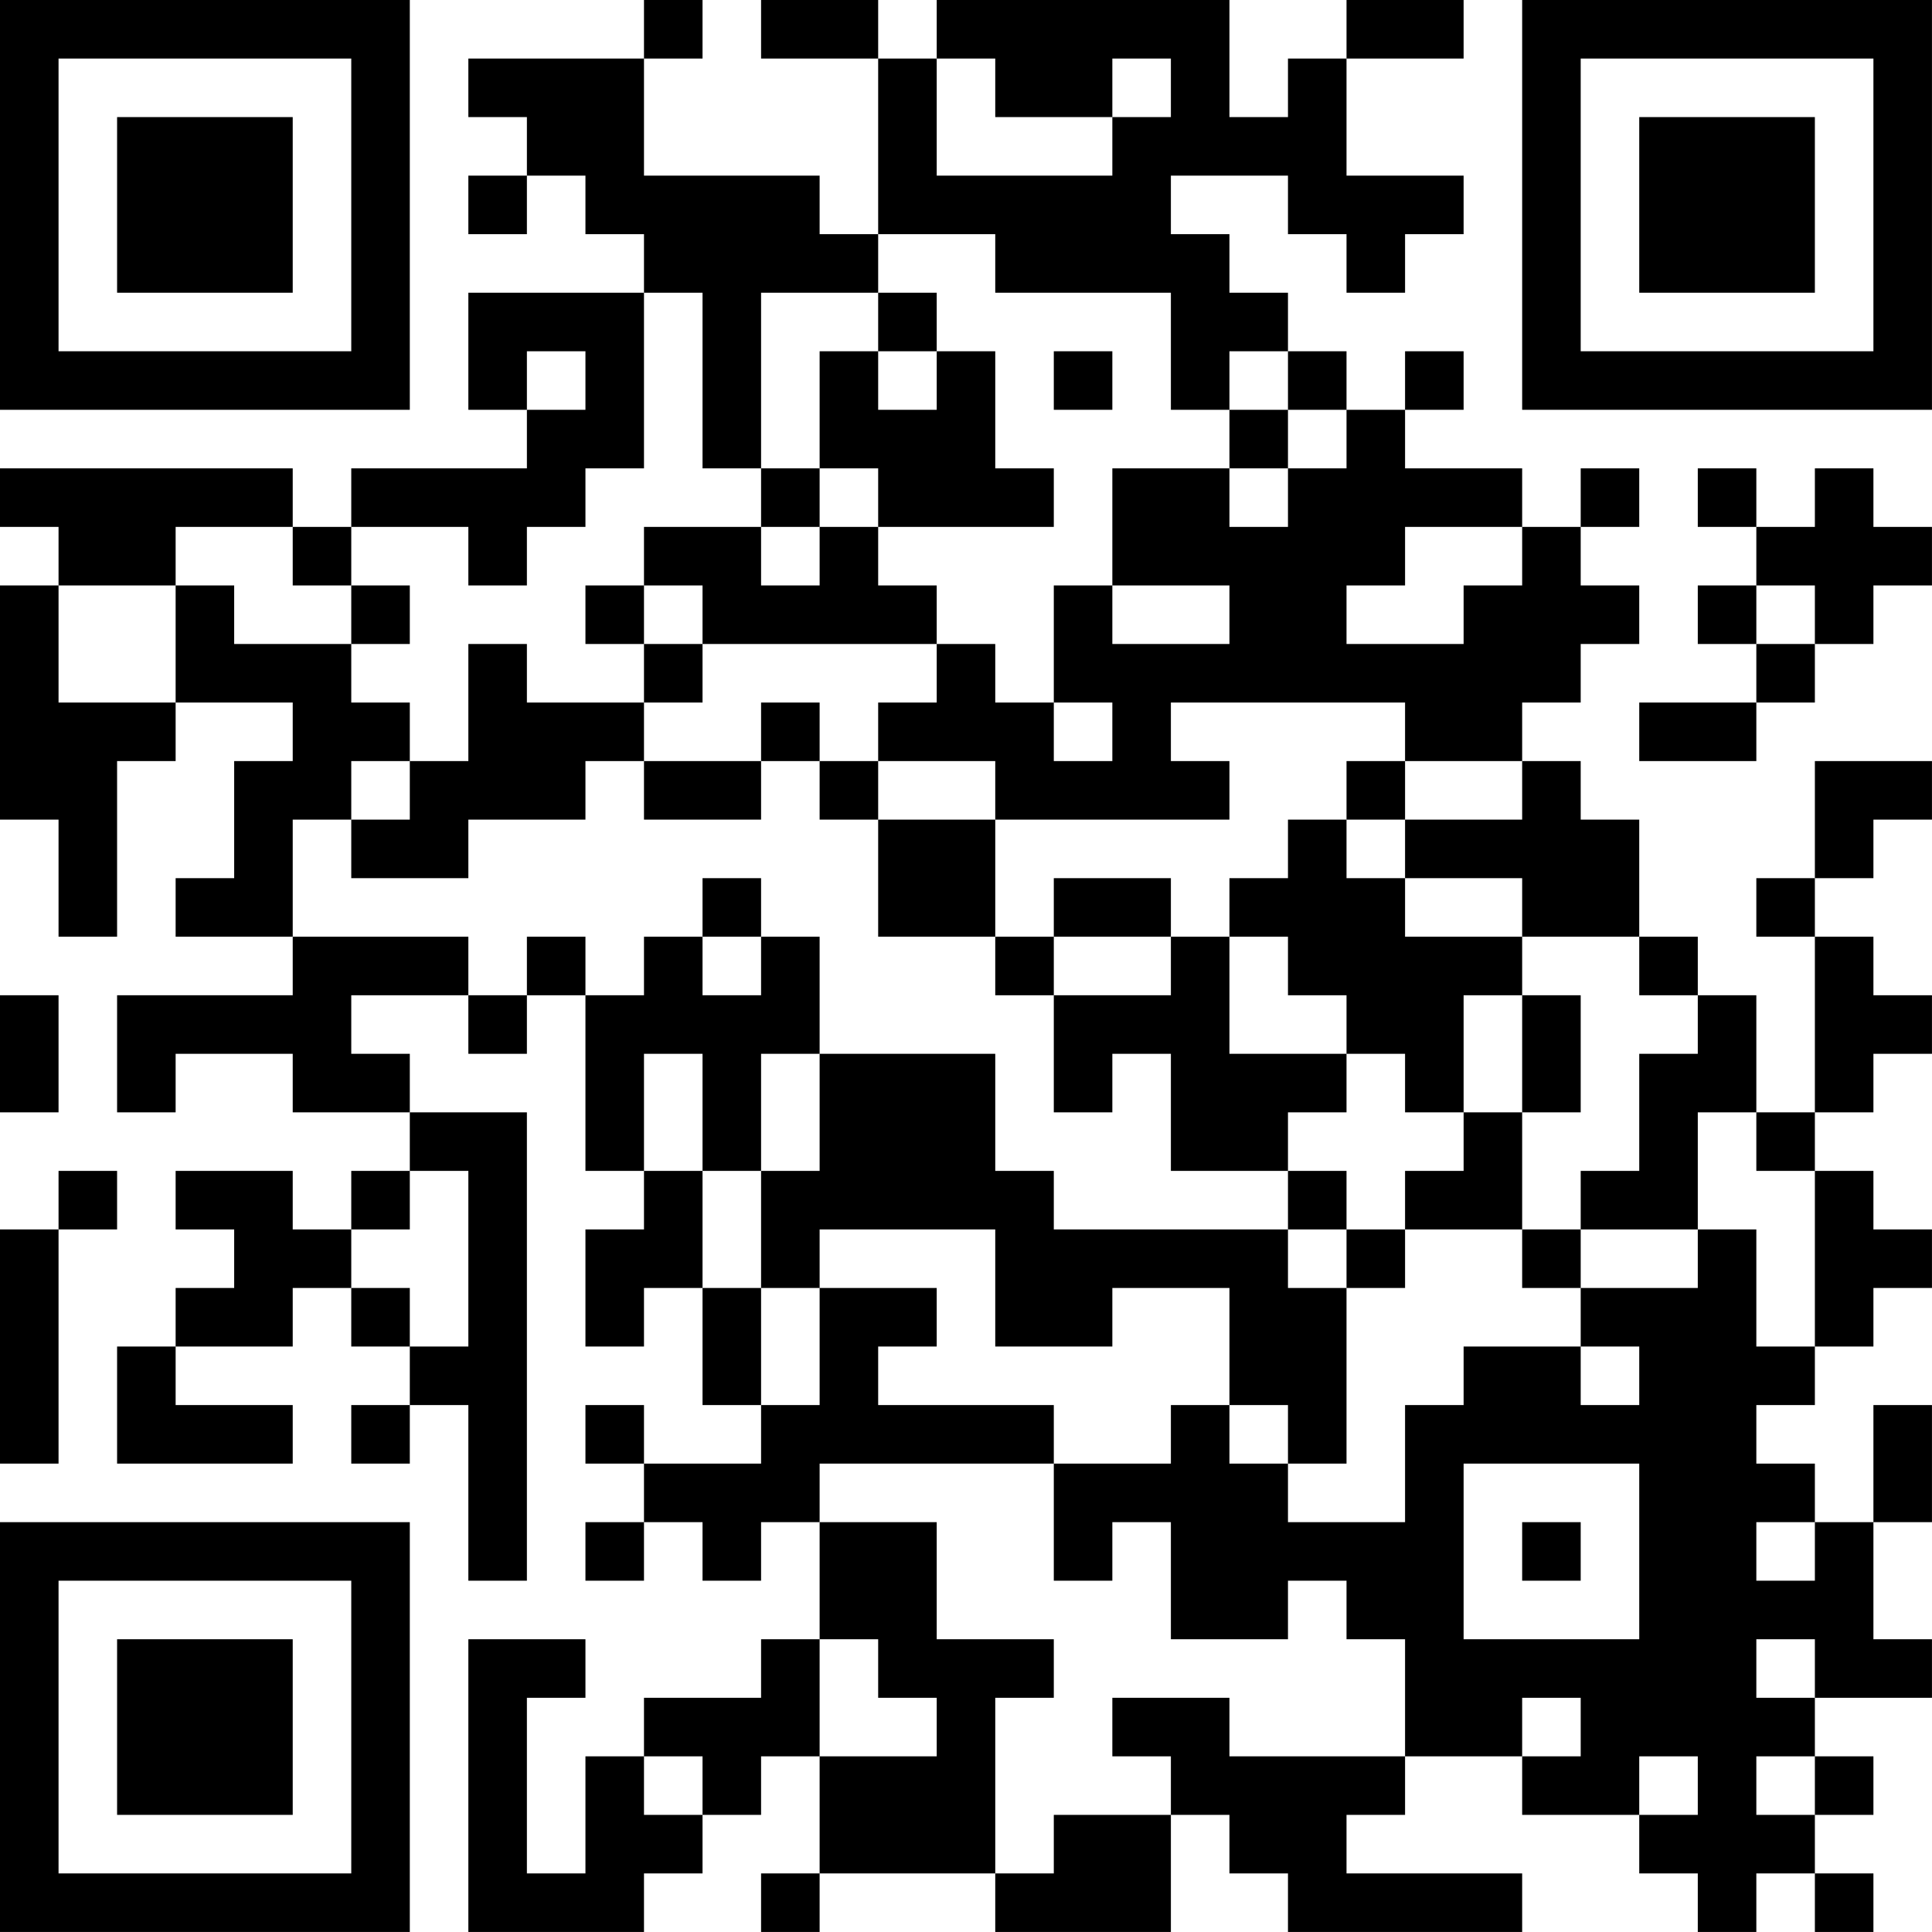 <?xml version="1.0" encoding="UTF-8"?>
<svg xmlns="http://www.w3.org/2000/svg" version="1.1" width="400" height="400" viewBox="0 0 400 400"><rect x="0" y="0" width="400" height="400" fill="#ffffff"/><g transform="scale(12.121)"><g transform="translate(0,0)"><path fill-rule="evenodd" d="M11 0L11 1L8 1L8 2L9 2L9 3L8 3L8 4L9 4L9 3L10 3L10 4L11 4L11 5L8 5L8 7L9 7L9 8L6 8L6 9L5 9L5 8L0 8L0 9L1 9L1 10L0 10L0 14L1 14L1 16L2 16L2 13L3 13L3 12L5 12L5 13L4 13L4 15L3 15L3 16L5 16L5 17L2 17L2 19L3 19L3 18L5 18L5 19L7 19L7 20L6 20L6 21L5 21L5 20L3 20L3 21L4 21L4 22L3 22L3 23L2 23L2 25L5 25L5 24L3 24L3 23L5 23L5 22L6 22L6 23L7 23L7 24L6 24L6 25L7 25L7 24L8 24L8 27L9 27L9 19L7 19L7 18L6 18L6 17L8 17L8 18L9 18L9 17L10 17L10 20L11 20L11 21L10 21L10 23L11 23L11 22L12 22L12 24L13 24L13 25L11 25L11 24L10 24L10 25L11 25L11 26L10 26L10 27L11 27L11 26L12 26L12 27L13 27L13 26L14 26L14 28L13 28L13 29L11 29L11 30L10 30L10 32L9 32L9 29L10 29L10 28L8 28L8 33L11 33L11 32L12 32L12 31L13 31L13 30L14 30L14 32L13 32L13 33L14 33L14 32L17 32L17 33L20 33L20 31L21 31L21 32L22 32L22 33L26 33L26 32L23 32L23 31L24 31L24 30L26 30L26 31L28 31L28 32L29 32L29 33L30 33L30 32L31 32L31 33L32 33L32 32L31 32L31 31L32 31L32 30L31 30L31 29L33 29L33 28L32 28L32 26L33 26L33 24L32 24L32 26L31 26L31 25L30 25L30 24L31 24L31 23L32 23L32 22L33 22L33 21L32 21L32 20L31 20L31 19L32 19L32 18L33 18L33 17L32 17L32 16L31 16L31 15L32 15L32 14L33 14L33 13L31 13L31 15L30 15L30 16L31 16L31 19L30 19L30 17L29 17L29 16L28 16L28 14L27 14L27 13L26 13L26 12L27 12L27 11L28 11L28 10L27 10L27 9L28 9L28 8L27 8L27 9L26 9L26 8L24 8L24 7L25 7L25 6L24 6L24 7L23 7L23 6L22 6L22 5L21 5L21 4L20 4L20 3L22 3L22 4L23 4L23 5L24 5L24 4L25 4L25 3L23 3L23 1L25 1L25 0L23 0L23 1L22 1L22 2L21 2L21 0L16 0L16 1L15 1L15 0L13 0L13 1L15 1L15 4L14 4L14 3L11 3L11 1L12 1L12 0ZM16 1L16 3L19 3L19 2L20 2L20 1L19 1L19 2L17 2L17 1ZM15 4L15 5L13 5L13 8L12 8L12 5L11 5L11 8L10 8L10 9L9 9L9 10L8 10L8 9L6 9L6 10L5 10L5 9L3 9L3 10L1 10L1 12L3 12L3 10L4 10L4 11L6 11L6 12L7 12L7 13L6 13L6 14L5 14L5 16L8 16L8 17L9 17L9 16L10 16L10 17L11 17L11 16L12 16L12 17L13 17L13 16L14 16L14 18L13 18L13 20L12 20L12 18L11 18L11 20L12 20L12 22L13 22L13 24L14 24L14 22L16 22L16 23L15 23L15 24L18 24L18 25L14 25L14 26L16 26L16 28L18 28L18 29L17 29L17 32L18 32L18 31L20 31L20 30L19 30L19 29L21 29L21 30L24 30L24 28L23 28L23 27L22 27L22 28L20 28L20 26L19 26L19 27L18 27L18 25L20 25L20 24L21 24L21 25L22 25L22 26L24 26L24 24L25 24L25 23L27 23L27 24L28 24L28 23L27 23L27 22L29 22L29 21L30 21L30 23L31 23L31 20L30 20L30 19L29 19L29 21L27 21L27 20L28 20L28 18L29 18L29 17L28 17L28 16L26 16L26 15L24 15L24 14L26 14L26 13L24 13L24 12L20 12L20 13L21 13L21 14L17 14L17 13L15 13L15 12L16 12L16 11L17 11L17 12L18 12L18 13L19 13L19 12L18 12L18 10L19 10L19 11L21 11L21 10L19 10L19 8L21 8L21 9L22 9L22 8L23 8L23 7L22 7L22 6L21 6L21 7L20 7L20 5L17 5L17 4ZM15 5L15 6L14 6L14 8L13 8L13 9L11 9L11 10L10 10L10 11L11 11L11 12L9 12L9 11L8 11L8 13L7 13L7 14L6 14L6 15L8 15L8 14L10 14L10 13L11 13L11 14L13 14L13 13L14 13L14 14L15 14L15 16L17 16L17 17L18 17L18 19L19 19L19 18L20 18L20 20L22 20L22 21L18 21L18 20L17 20L17 18L14 18L14 20L13 20L13 22L14 22L14 21L17 21L17 23L19 23L19 22L21 22L21 24L22 24L22 25L23 25L23 22L24 22L24 21L26 21L26 22L27 22L27 21L26 21L26 19L27 19L27 17L26 17L26 16L24 16L24 15L23 15L23 14L24 14L24 13L23 13L23 14L22 14L22 15L21 15L21 16L20 16L20 15L18 15L18 16L17 16L17 14L15 14L15 13L14 13L14 12L13 12L13 13L11 13L11 12L12 12L12 11L16 11L16 10L15 10L15 9L18 9L18 8L17 8L17 6L16 6L16 5ZM9 6L9 7L10 7L10 6ZM15 6L15 7L16 7L16 6ZM18 6L18 7L19 7L19 6ZM21 7L21 8L22 8L22 7ZM14 8L14 9L13 9L13 10L14 10L14 9L15 9L15 8ZM29 8L29 9L30 9L30 10L29 10L29 11L30 11L30 12L28 12L28 13L30 13L30 12L31 12L31 11L32 11L32 10L33 10L33 9L32 9L32 8L31 8L31 9L30 9L30 8ZM24 9L24 10L23 10L23 11L25 11L25 10L26 10L26 9ZM6 10L6 11L7 11L7 10ZM11 10L11 11L12 11L12 10ZM30 10L30 11L31 11L31 10ZM12 15L12 16L13 16L13 15ZM18 16L18 17L20 17L20 16ZM21 16L21 18L23 18L23 19L22 19L22 20L23 20L23 21L22 21L22 22L23 22L23 21L24 21L24 20L25 20L25 19L26 19L26 17L25 17L25 19L24 19L24 18L23 18L23 17L22 17L22 16ZM0 17L0 19L1 19L1 17ZM1 20L1 21L0 21L0 25L1 25L1 21L2 21L2 20ZM7 20L7 21L6 21L6 22L7 22L7 23L8 23L8 20ZM25 25L25 28L28 28L28 25ZM26 26L26 27L27 27L27 26ZM30 26L30 27L31 27L31 26ZM14 28L14 30L16 30L16 29L15 29L15 28ZM30 28L30 29L31 29L31 28ZM26 29L26 30L27 30L27 29ZM11 30L11 31L12 31L12 30ZM28 30L28 31L29 31L29 30ZM30 30L30 31L31 31L31 30ZM0 0L0 7L7 7L7 0ZM1 1L1 6L6 6L6 1ZM2 2L2 5L5 5L5 2ZM26 0L26 7L33 7L33 0ZM27 1L27 6L32 6L32 1ZM28 2L28 5L31 5L31 2ZM0 26L0 33L7 33L7 26ZM1 27L1 32L6 32L6 27ZM2 28L2 31L5 31L5 28Z" fill="#000000"/></g></g></svg>
